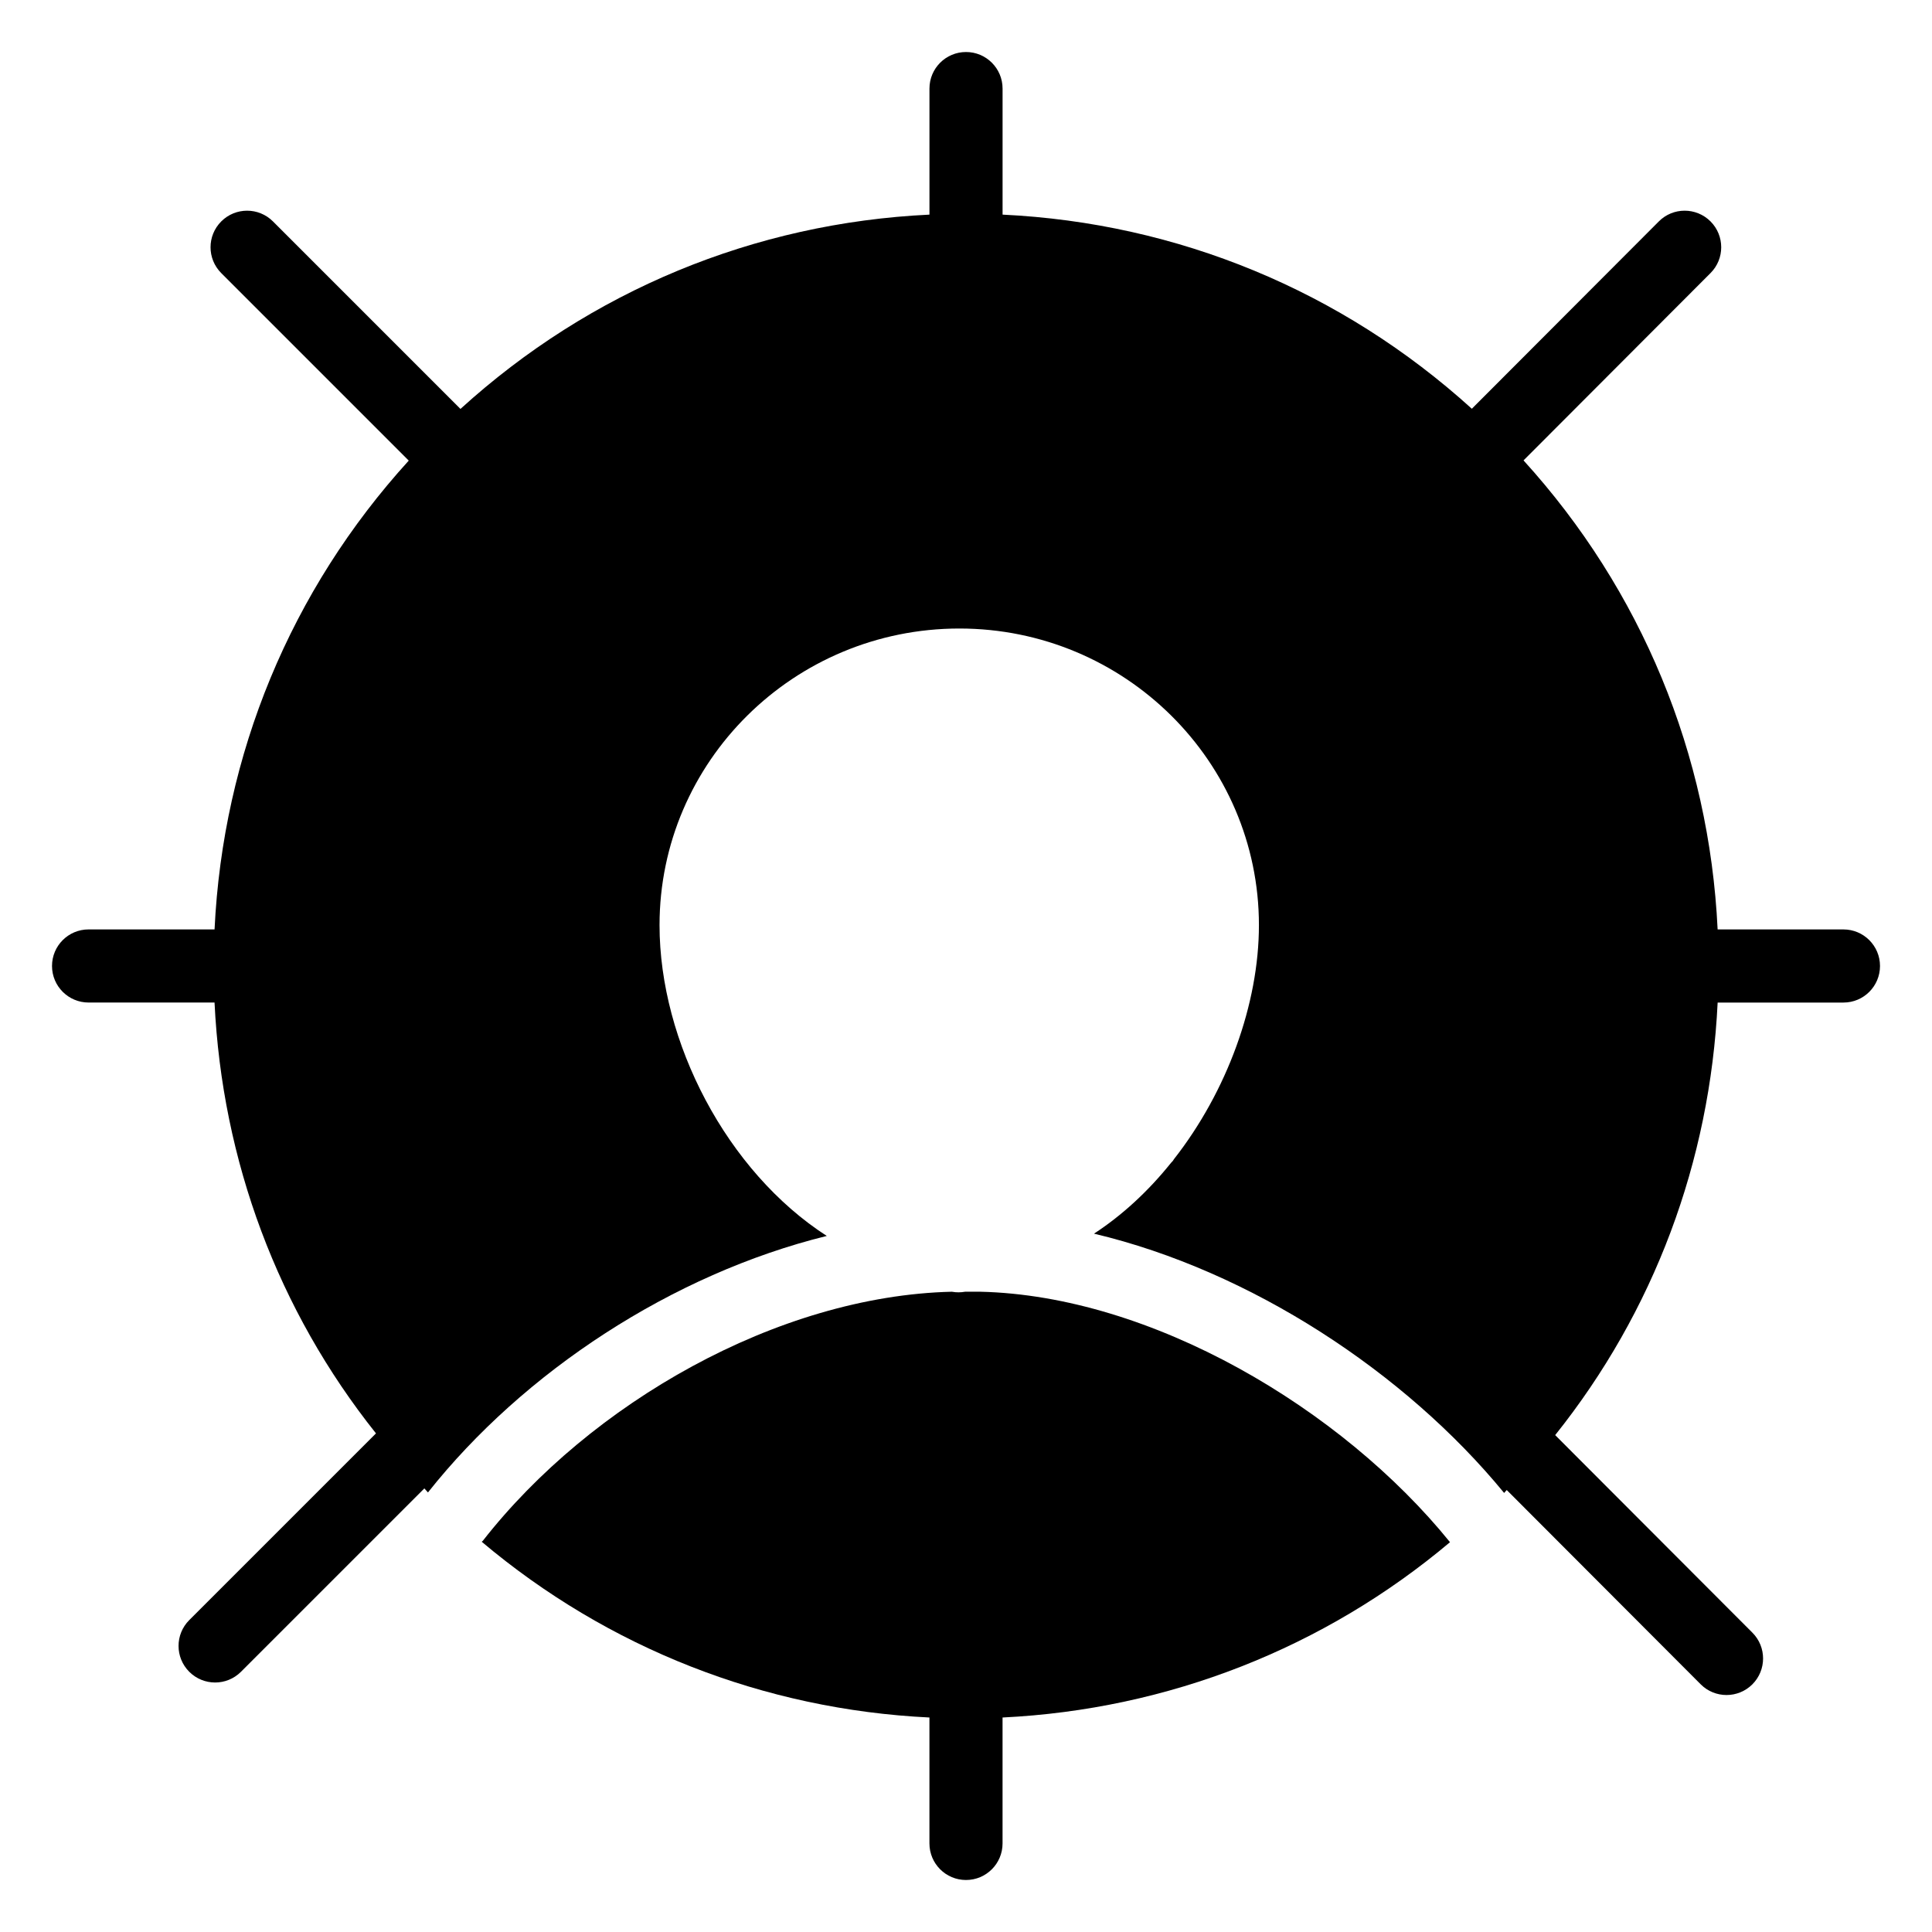 <?xml version="1.0" encoding="UTF-8"?>
<!-- Uploaded to: SVG Repo, www.svgrepo.com, Generator: SVG Repo Mixer Tools -->
<svg fill="#000000" width="800px" height="800px" version="1.1" viewBox="144 144 512 512" xmlns="http://www.w3.org/2000/svg">
 <g>
  <path d="m403.78 486.32h-4.012c-1.117 0.199-2.269 0.219-3.387 0.02-0.031-0.008-0.066-0.008-0.098-0.02-46.188 1.078-95.871 29.605-124.33 66.012-0.082 0.105-0.207 0.148-0.293 0.25 33.434 28.191 74.812 44.457 118.65 46.574v33.375c0 5.356 4.34 9.688 9.688 9.688 5.352 0 9.688-4.332 9.688-9.688v-33.375c43.879-2.133 85.277-18.418 118.58-46.461-28.801-35.566-79.199-65.336-124.48-66.375z"/>
  <path d="m632.53 390.31h-33.34c-2.211-46.414-20.184-89.902-51.438-124.3l49.555-49.645c3.785-3.785 3.773-9.914-0.008-13.699-3.789-3.773-9.93-3.785-13.699 0.02l-49.547 49.637c-34.469-31.254-77.957-49.227-124.36-51.445v-33.406c0-5.356-4.34-9.688-9.688-9.688-5.352 0-9.688 4.332-9.688 9.688v33.406c-46.441 2.207-89.887 20.199-124.29 51.492l-49.691-49.695c-3.785-3.785-9.914-3.785-13.699 0-3.785 3.785-3.785 9.914 0 13.699l49.688 49.691c-31.297 34.391-49.254 77.855-51.465 124.24h-33.387c-5.352 0-9.688 4.332-9.688 9.688 0 5.356 4.34 9.688 9.688 9.688h33.383c2.008 41.945 16.789 81.559 42.785 114.18l-49.484 49.48c-3.785 3.785-3.785 9.914 0 13.699 1.891 1.891 4.371 2.84 6.852 2.84 2.481 0 4.957-0.945 6.852-2.84l48.602-48.598c0.336 0.348 0.617 0.727 0.953 1.07 25.363-31.996 64.723-57.867 105.69-67.977-26.516-17.094-44.32-51.445-44.32-82.355 0-43.383 35.613-78.617 79.469-78.617 43.762 0 79.375 35.234 79.375 78.617 0 20.84-8.43 44.043-22.543 62.043-0.191 0.379-0.473 0.664-0.758 0.949-6.078 7.574-12.996 13.934-20.406 18.758 41.551 9.855 82.5 36.797 108.69 68.715 0.246-0.25 0.449-0.527 0.691-0.777l51.391 51.48c1.891 1.902 4.371 2.848 6.856 2.848 2.481 0 4.953-0.945 6.844-2.828 3.785-3.785 3.793-9.914 0.008-13.699l-52.262-52.352c26.156-32.711 41.039-72.5 43.055-114.63h33.34c5.352 0 9.688-4.332 9.688-9.688s-4.34-9.691-9.688-9.691z"/>
 </g>
</svg>